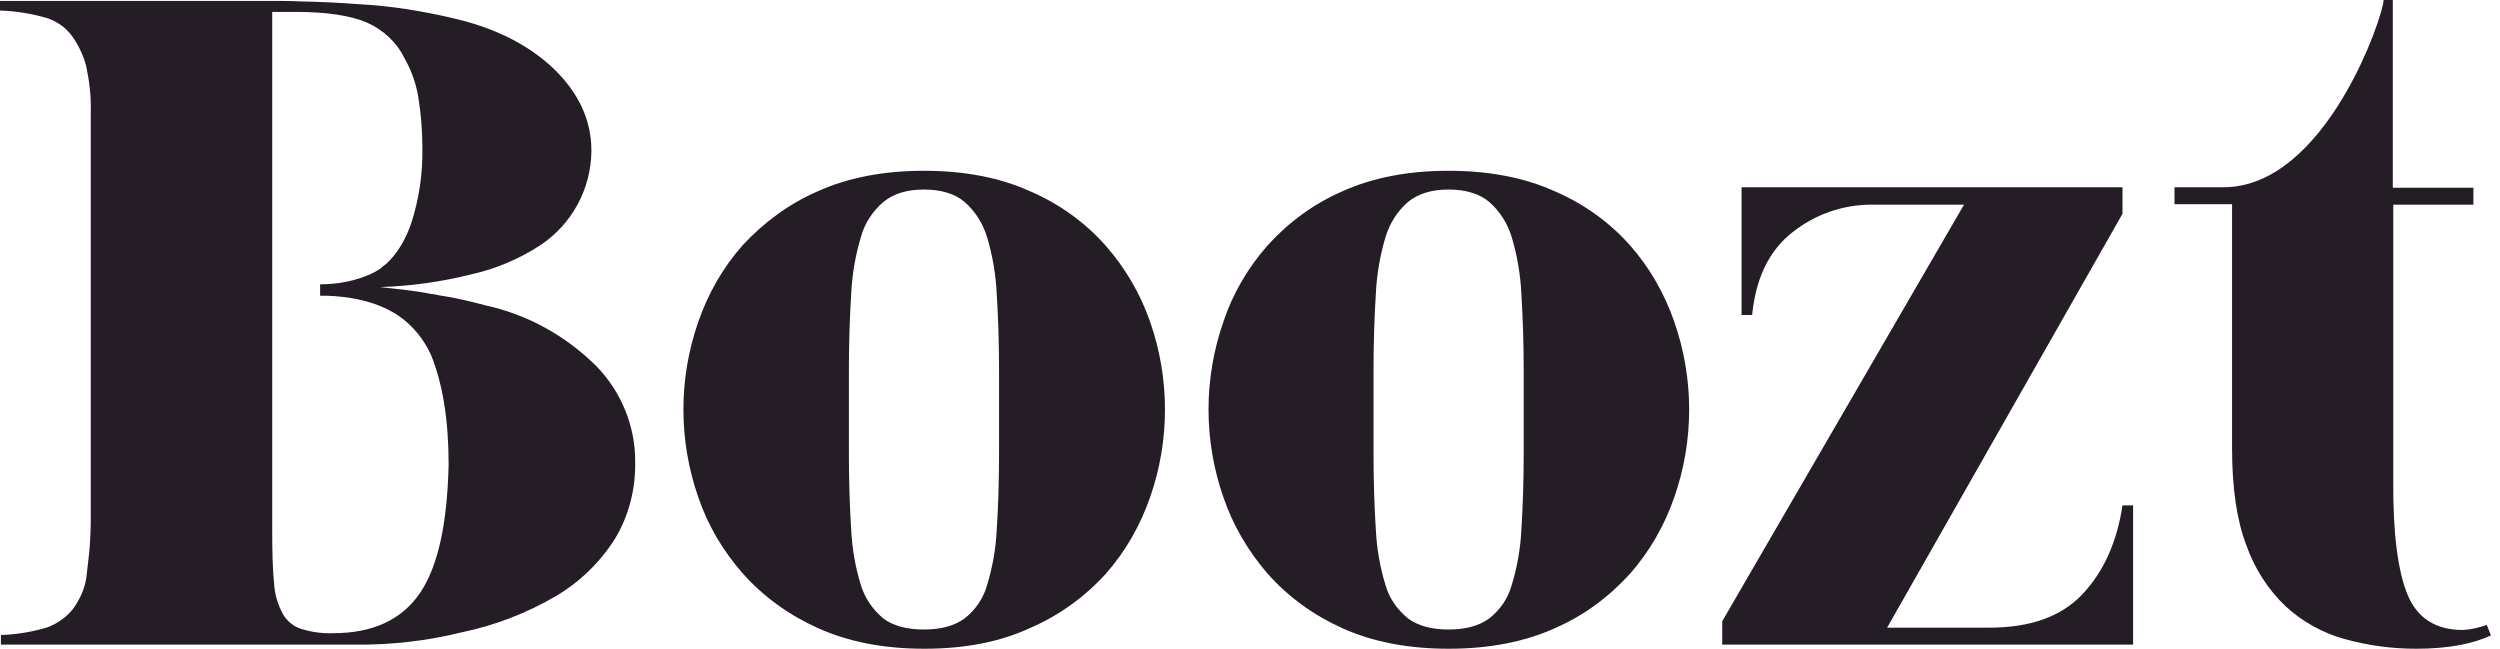 <svg width="158" height="41" viewBox="0 0 158 41" fill="none" xmlns="http://www.w3.org/2000/svg">
<path d="M131.608 37.556C130.269 38.974 128.319 39.668 125.699 39.668H119.266L134.141 13.512V11.834H110.067V19.906H110.736C110.969 17.562 111.813 15.826 113.298 14.669C114.724 13.541 116.471 12.933 118.305 12.933H124.127L108.844 39.263V40.739H134.811V31.943H134.141C133.792 34.258 132.947 36.138 131.608 37.556Z" fill="#241D26"/>
<path d="M103.021 15.509C101.711 14.033 100.081 12.876 98.276 12.095C96.355 11.226 94.114 10.793 91.552 10.793C88.99 10.793 86.749 11.226 84.828 12.095C83.023 12.876 81.422 14.062 80.112 15.509C78.86 16.927 77.899 18.576 77.317 20.341C76.066 23.929 76.066 27.835 77.317 31.423C77.928 33.217 78.889 34.837 80.112 36.255C81.422 37.73 83.023 38.888 84.828 39.698C86.749 40.566 88.99 41 91.552 41C94.114 41 96.355 40.566 98.276 39.698C100.081 38.917 101.682 37.73 103.021 36.255C104.273 34.837 105.205 33.188 105.816 31.423C107.068 27.835 107.068 23.929 105.816 20.341C105.205 18.576 104.273 16.927 103.021 15.509ZM96.297 28.645C96.297 30.497 96.239 32.088 96.151 33.477C96.093 34.663 95.889 35.85 95.54 36.978C95.307 37.817 94.812 38.541 94.114 39.09C93.473 39.553 92.629 39.785 91.552 39.785C90.475 39.785 89.631 39.553 88.99 39.09C88.321 38.541 87.797 37.817 87.564 36.978C87.215 35.85 87.011 34.663 86.953 33.477C86.865 32.088 86.807 30.468 86.807 28.645V23.408C86.807 21.614 86.865 19.994 86.953 18.576C87.011 17.361 87.215 16.145 87.564 14.988C87.826 14.12 88.292 13.368 88.99 12.76C89.631 12.239 90.475 11.979 91.552 11.979C92.629 11.979 93.502 12.239 94.114 12.76C94.783 13.339 95.278 14.12 95.54 14.988C95.889 16.145 96.093 17.361 96.151 18.576C96.239 20.023 96.297 21.614 96.297 23.408V28.645Z" fill="#241D26"/>
<path d="M69.864 15.509C68.554 14.033 66.924 12.876 65.119 12.095C63.198 11.226 60.957 10.793 58.395 10.793C55.833 10.793 53.592 11.226 51.67 12.095C49.866 12.876 48.265 14.062 46.925 15.509C45.674 16.927 44.742 18.576 44.131 20.341C42.879 23.929 42.879 27.835 44.131 31.423C44.742 33.217 45.703 34.837 46.955 36.255C48.265 37.73 49.895 38.888 51.7 39.698C53.621 40.566 55.862 41 58.424 41C60.986 41 63.227 40.566 65.148 39.669C66.953 38.888 68.583 37.701 69.893 36.255C71.145 34.837 72.077 33.188 72.688 31.423C73.94 27.835 73.94 23.929 72.688 20.341C72.077 18.576 71.116 16.927 69.864 15.509ZM63.14 28.645C63.14 30.497 63.082 32.088 62.994 33.477C62.936 34.663 62.732 35.85 62.383 36.978C62.15 37.817 61.655 38.541 60.957 39.09C60.316 39.553 59.472 39.785 58.395 39.785C57.318 39.785 56.444 39.553 55.833 39.09C55.164 38.541 54.669 37.817 54.407 36.978C54.057 35.85 53.854 34.663 53.795 33.477C53.708 32.088 53.65 30.468 53.65 28.645V23.408C53.65 21.614 53.708 19.994 53.795 18.576C53.854 17.361 54.057 16.145 54.407 14.988C54.64 14.12 55.135 13.368 55.833 12.76C56.474 12.239 57.318 11.979 58.395 11.979C59.472 11.979 60.345 12.239 60.957 12.76C61.626 13.339 62.121 14.12 62.383 14.988C62.732 16.145 62.936 17.361 62.994 18.576C63.082 20.023 63.14 21.614 63.14 23.408V28.645Z" fill="#241D26"/>
<path d="M30.682 19.299C29.721 19.039 28.732 18.808 27.742 18.663C27.247 18.547 27.48 18.634 26.927 18.518C26.374 18.402 25.064 18.258 24.016 18.142C25.937 18.084 27.829 17.824 29.692 17.361C31.293 17.014 32.807 16.377 34.175 15.48C36.155 14.149 37.348 11.95 37.377 9.549V9.52C37.377 7.581 36.562 5.845 34.961 4.311C33.331 2.778 31.177 1.707 28.412 1.1C27.538 0.897 26.636 0.724 25.704 0.579C24.773 0.434 23.725 0.319 22.619 0.261C21.512 0.174 20.29 0.116 18.951 0.087C18.339 0.058 17.67 0.058 16.971 0.058C16.767 0.058 16.593 0.058 16.389 0.058H0V0.666C1.019 0.695 2.038 0.868 3.027 1.158C3.668 1.389 4.221 1.794 4.599 2.344C4.978 2.894 5.269 3.501 5.444 4.167C5.647 5.122 5.764 6.076 5.735 7.031V32.812C5.735 33.448 5.706 33.998 5.676 34.461C5.647 34.924 5.589 35.3 5.56 35.618L5.444 36.602C5.327 37.268 5.036 37.875 4.658 38.425C4.25 38.975 3.668 39.38 3.027 39.64C2.067 39.93 1.048 40.103 0.058 40.132V40.74H22.415C24.685 40.769 26.985 40.508 29.198 39.959C31.293 39.525 33.302 38.743 35.136 37.673C36.65 36.776 37.931 35.532 38.862 34.056C39.735 32.609 40.172 30.931 40.143 29.224C40.172 26.967 39.27 24.768 37.698 23.148C35.747 21.209 33.331 19.878 30.682 19.299ZM26.548 37.47C25.413 39.148 23.579 40.017 21.076 40.017C20.406 40.045 19.737 39.959 19.067 39.756C18.572 39.611 18.136 39.264 17.874 38.801C17.553 38.194 17.35 37.528 17.32 36.834C17.233 35.995 17.204 34.895 17.204 33.506V0.753H18.689C20.668 0.753 22.153 0.984 23.172 1.418C24.22 1.881 25.064 2.662 25.559 3.675C25.995 4.427 26.286 5.266 26.432 6.105C26.607 7.176 26.694 8.247 26.694 9.346C26.723 10.966 26.49 12.558 25.995 14.091C25.704 14.959 25.268 15.77 24.656 16.435C24.511 16.58 24.365 16.724 24.191 16.84L24.161 16.869L24.103 16.927C23.958 17.043 23.783 17.129 23.637 17.216C23.55 17.245 23.463 17.303 23.404 17.332C22.415 17.766 21.338 17.968 20.232 17.968V18.692C20.232 18.692 22.851 18.576 24.831 19.733C24.947 19.791 25.064 19.878 25.151 19.936L25.209 19.965C26.112 20.602 26.81 21.47 27.247 22.453C27.975 24.247 28.353 26.533 28.353 29.369C28.266 33.101 27.684 35.792 26.548 37.47Z" fill="#241D26"/>
<path d="M157.165 39.495C156.67 39.669 156.175 39.785 155.651 39.814C153.933 39.814 152.769 39.061 152.158 37.586C151.546 36.11 151.226 33.68 151.255 30.323V12.934H156.32V11.863H151.226V0H150.644C150.644 0.955 147.005 11.805 140.543 11.834H137.428V12.905H141.067V28.356C141.067 30.815 141.358 32.869 141.969 34.461C142.493 35.937 143.337 37.267 144.473 38.338C145.521 39.293 146.801 40.016 148.199 40.392C149.654 40.797 151.168 41 152.711 41C154.661 41 156.233 40.711 157.427 40.161L157.165 39.495Z" fill="#241D26"/>
</svg>

